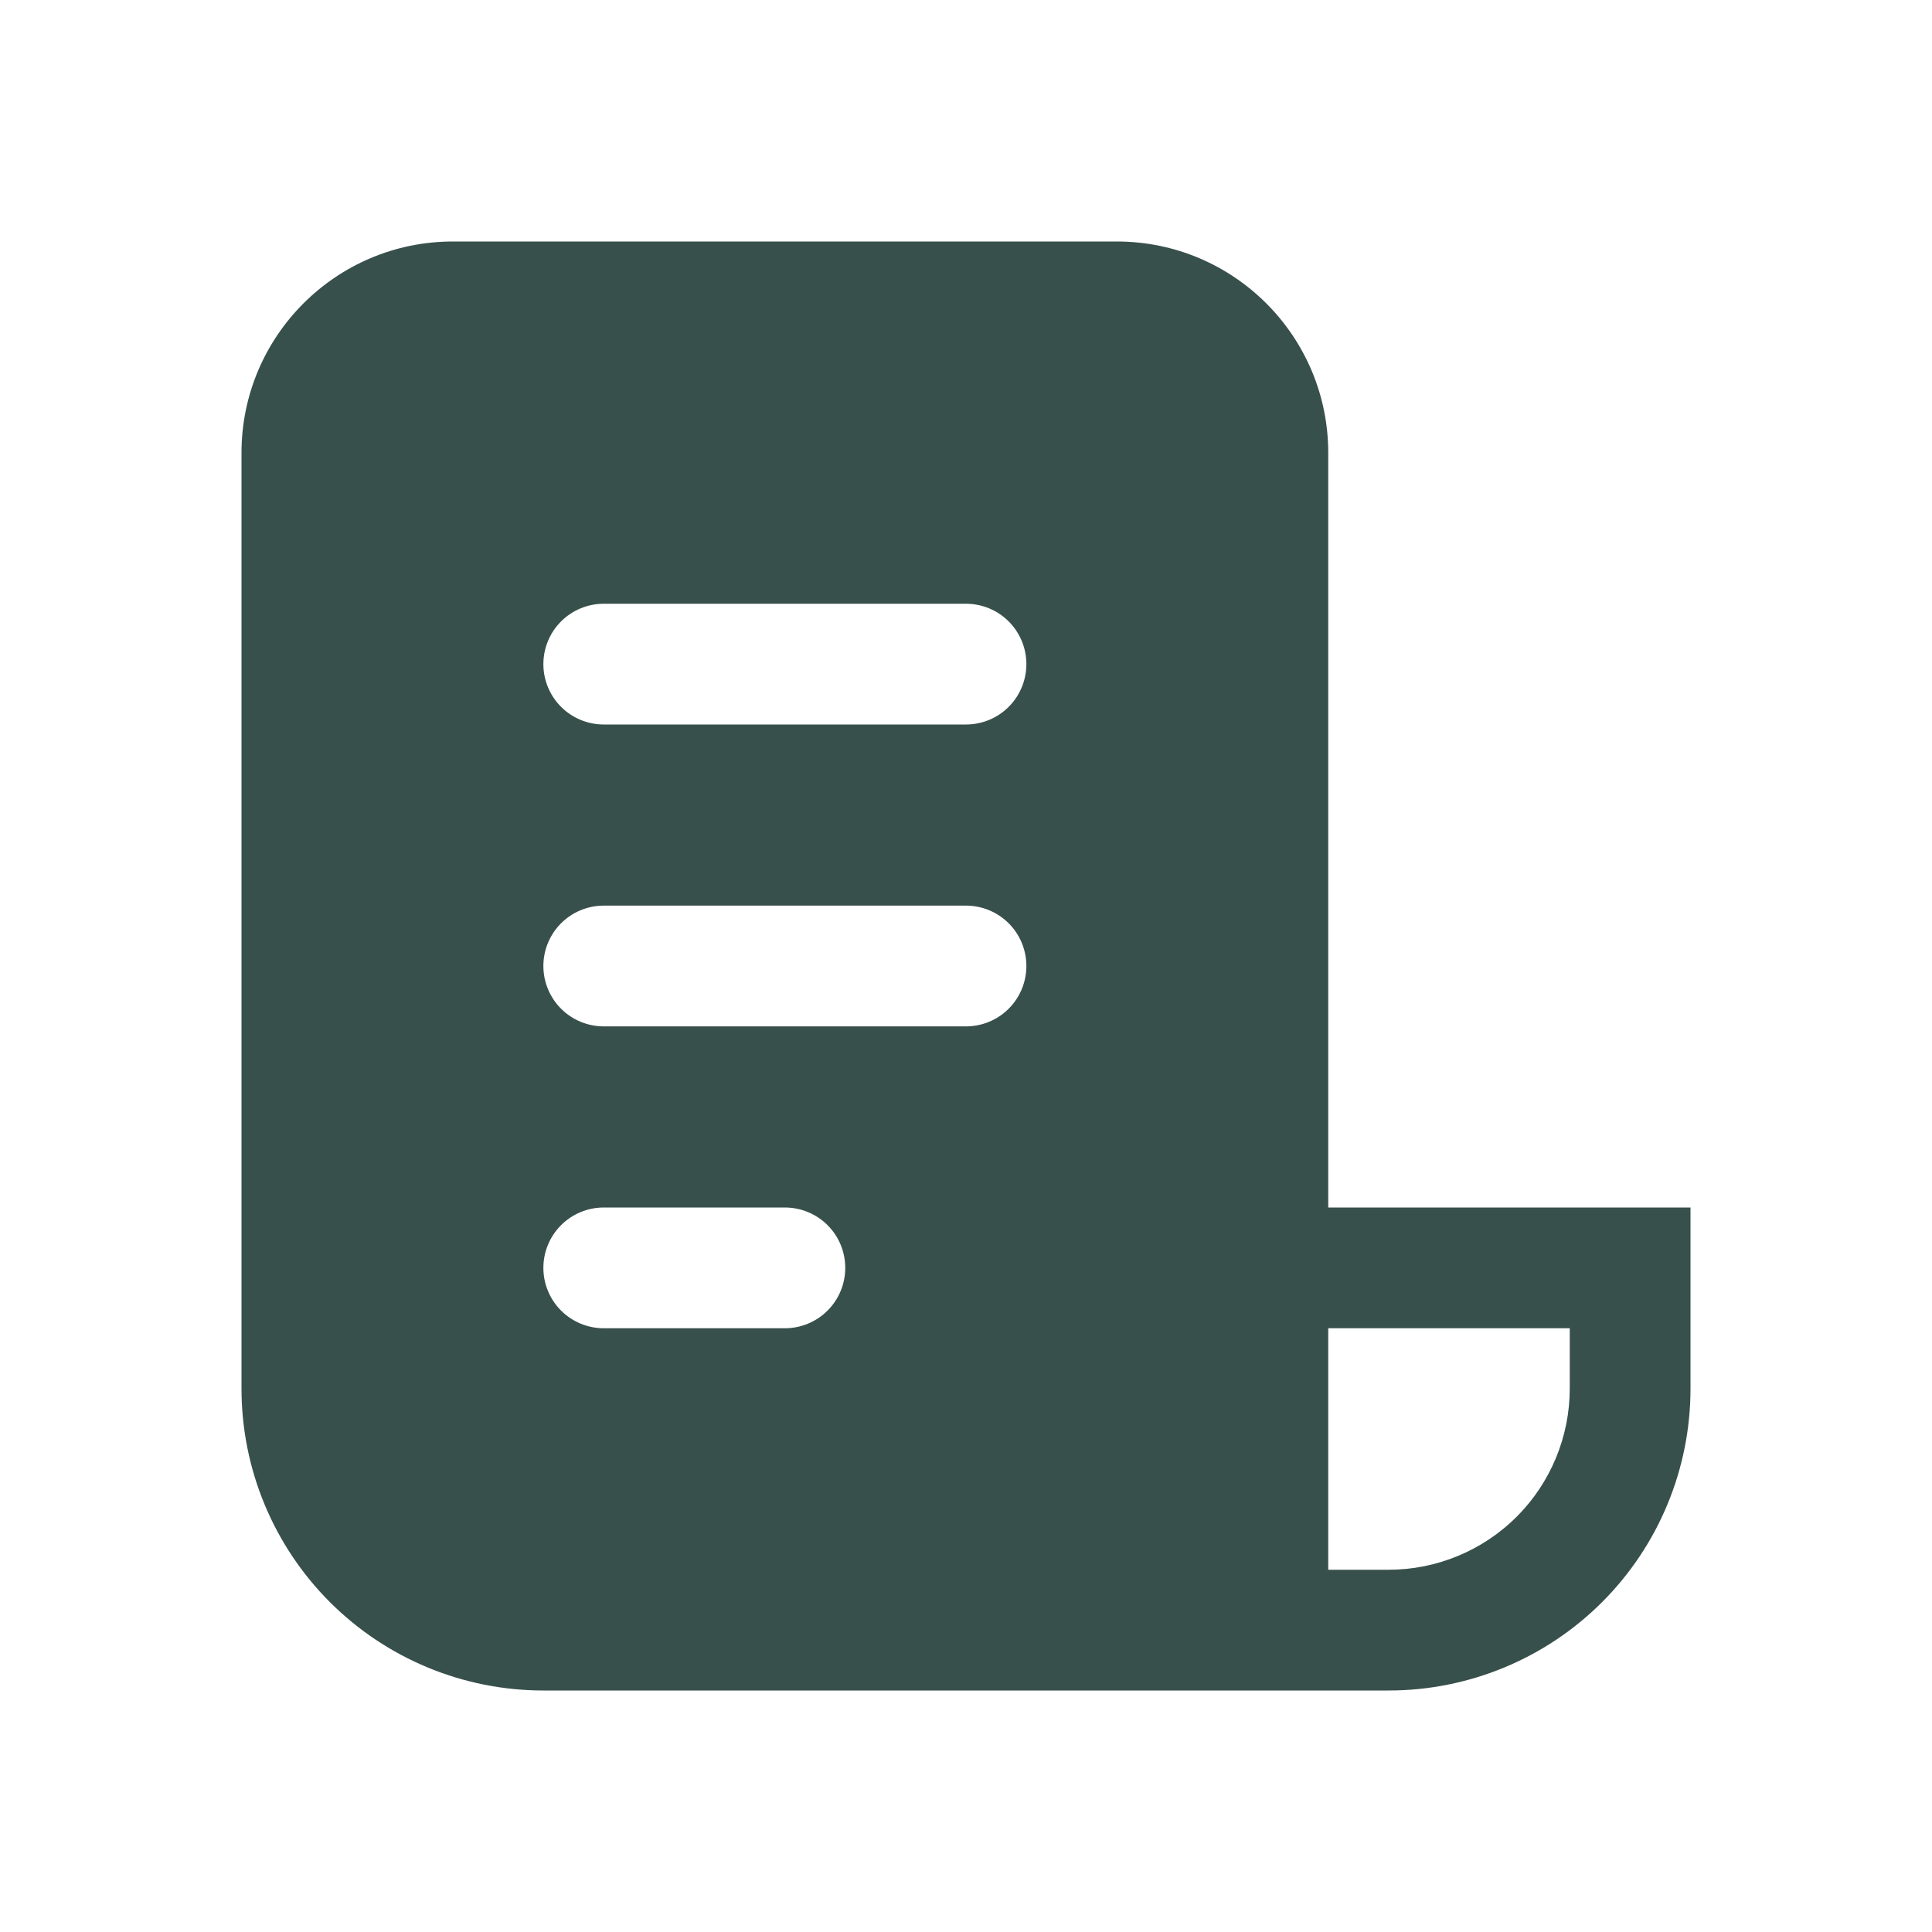 <svg width="20" height="20" viewBox="0 0 20 20" fill="none" xmlns="http://www.w3.org/2000/svg">
<path d="M2.5 4.688C2.5 3.48 3.48 2.5 4.688 2.5H11.562C12.77 2.5 13.75 3.48 13.75 4.688V12.5H17.5V14.375C17.5 15.204 17.171 15.999 16.585 16.585C15.999 17.171 15.204 17.5 14.375 17.5H5.625C4.796 17.5 4.001 17.171 3.415 16.585C2.829 15.999 2.5 15.204 2.5 14.375V4.688ZM13.75 16.25H14.375C14.872 16.25 15.349 16.052 15.701 15.701C16.052 15.349 16.25 14.872 16.25 14.375V13.75H13.75V16.25ZM5.625 6.875C5.625 7.041 5.691 7.2 5.808 7.317C5.925 7.434 6.084 7.5 6.25 7.5H10C10.166 7.5 10.325 7.434 10.442 7.317C10.559 7.2 10.625 7.041 10.625 6.875C10.625 6.709 10.559 6.55 10.442 6.433C10.325 6.316 10.166 6.25 10 6.25H6.25C6.084 6.25 5.925 6.316 5.808 6.433C5.691 6.55 5.625 6.709 5.625 6.875ZM6.25 9.375C6.084 9.375 5.925 9.441 5.808 9.558C5.691 9.675 5.625 9.834 5.625 10C5.625 10.166 5.691 10.325 5.808 10.442C5.925 10.559 6.084 10.625 6.25 10.625H10C10.166 10.625 10.325 10.559 10.442 10.442C10.559 10.325 10.625 10.166 10.625 10C10.625 9.834 10.559 9.675 10.442 9.558C10.325 9.441 10.166 9.375 10 9.375H6.25ZM5.625 13.125C5.625 13.291 5.691 13.45 5.808 13.567C5.925 13.684 6.084 13.75 6.25 13.75H8.125C8.291 13.75 8.45 13.684 8.567 13.567C8.684 13.45 8.75 13.291 8.75 13.125C8.75 12.959 8.684 12.8 8.567 12.683C8.45 12.566 8.291 12.5 8.125 12.5H6.25C6.084 12.5 5.925 12.566 5.808 12.683C5.691 12.8 5.625 12.959 5.625 13.125Z" fill="#38504B"/>
</svg>

